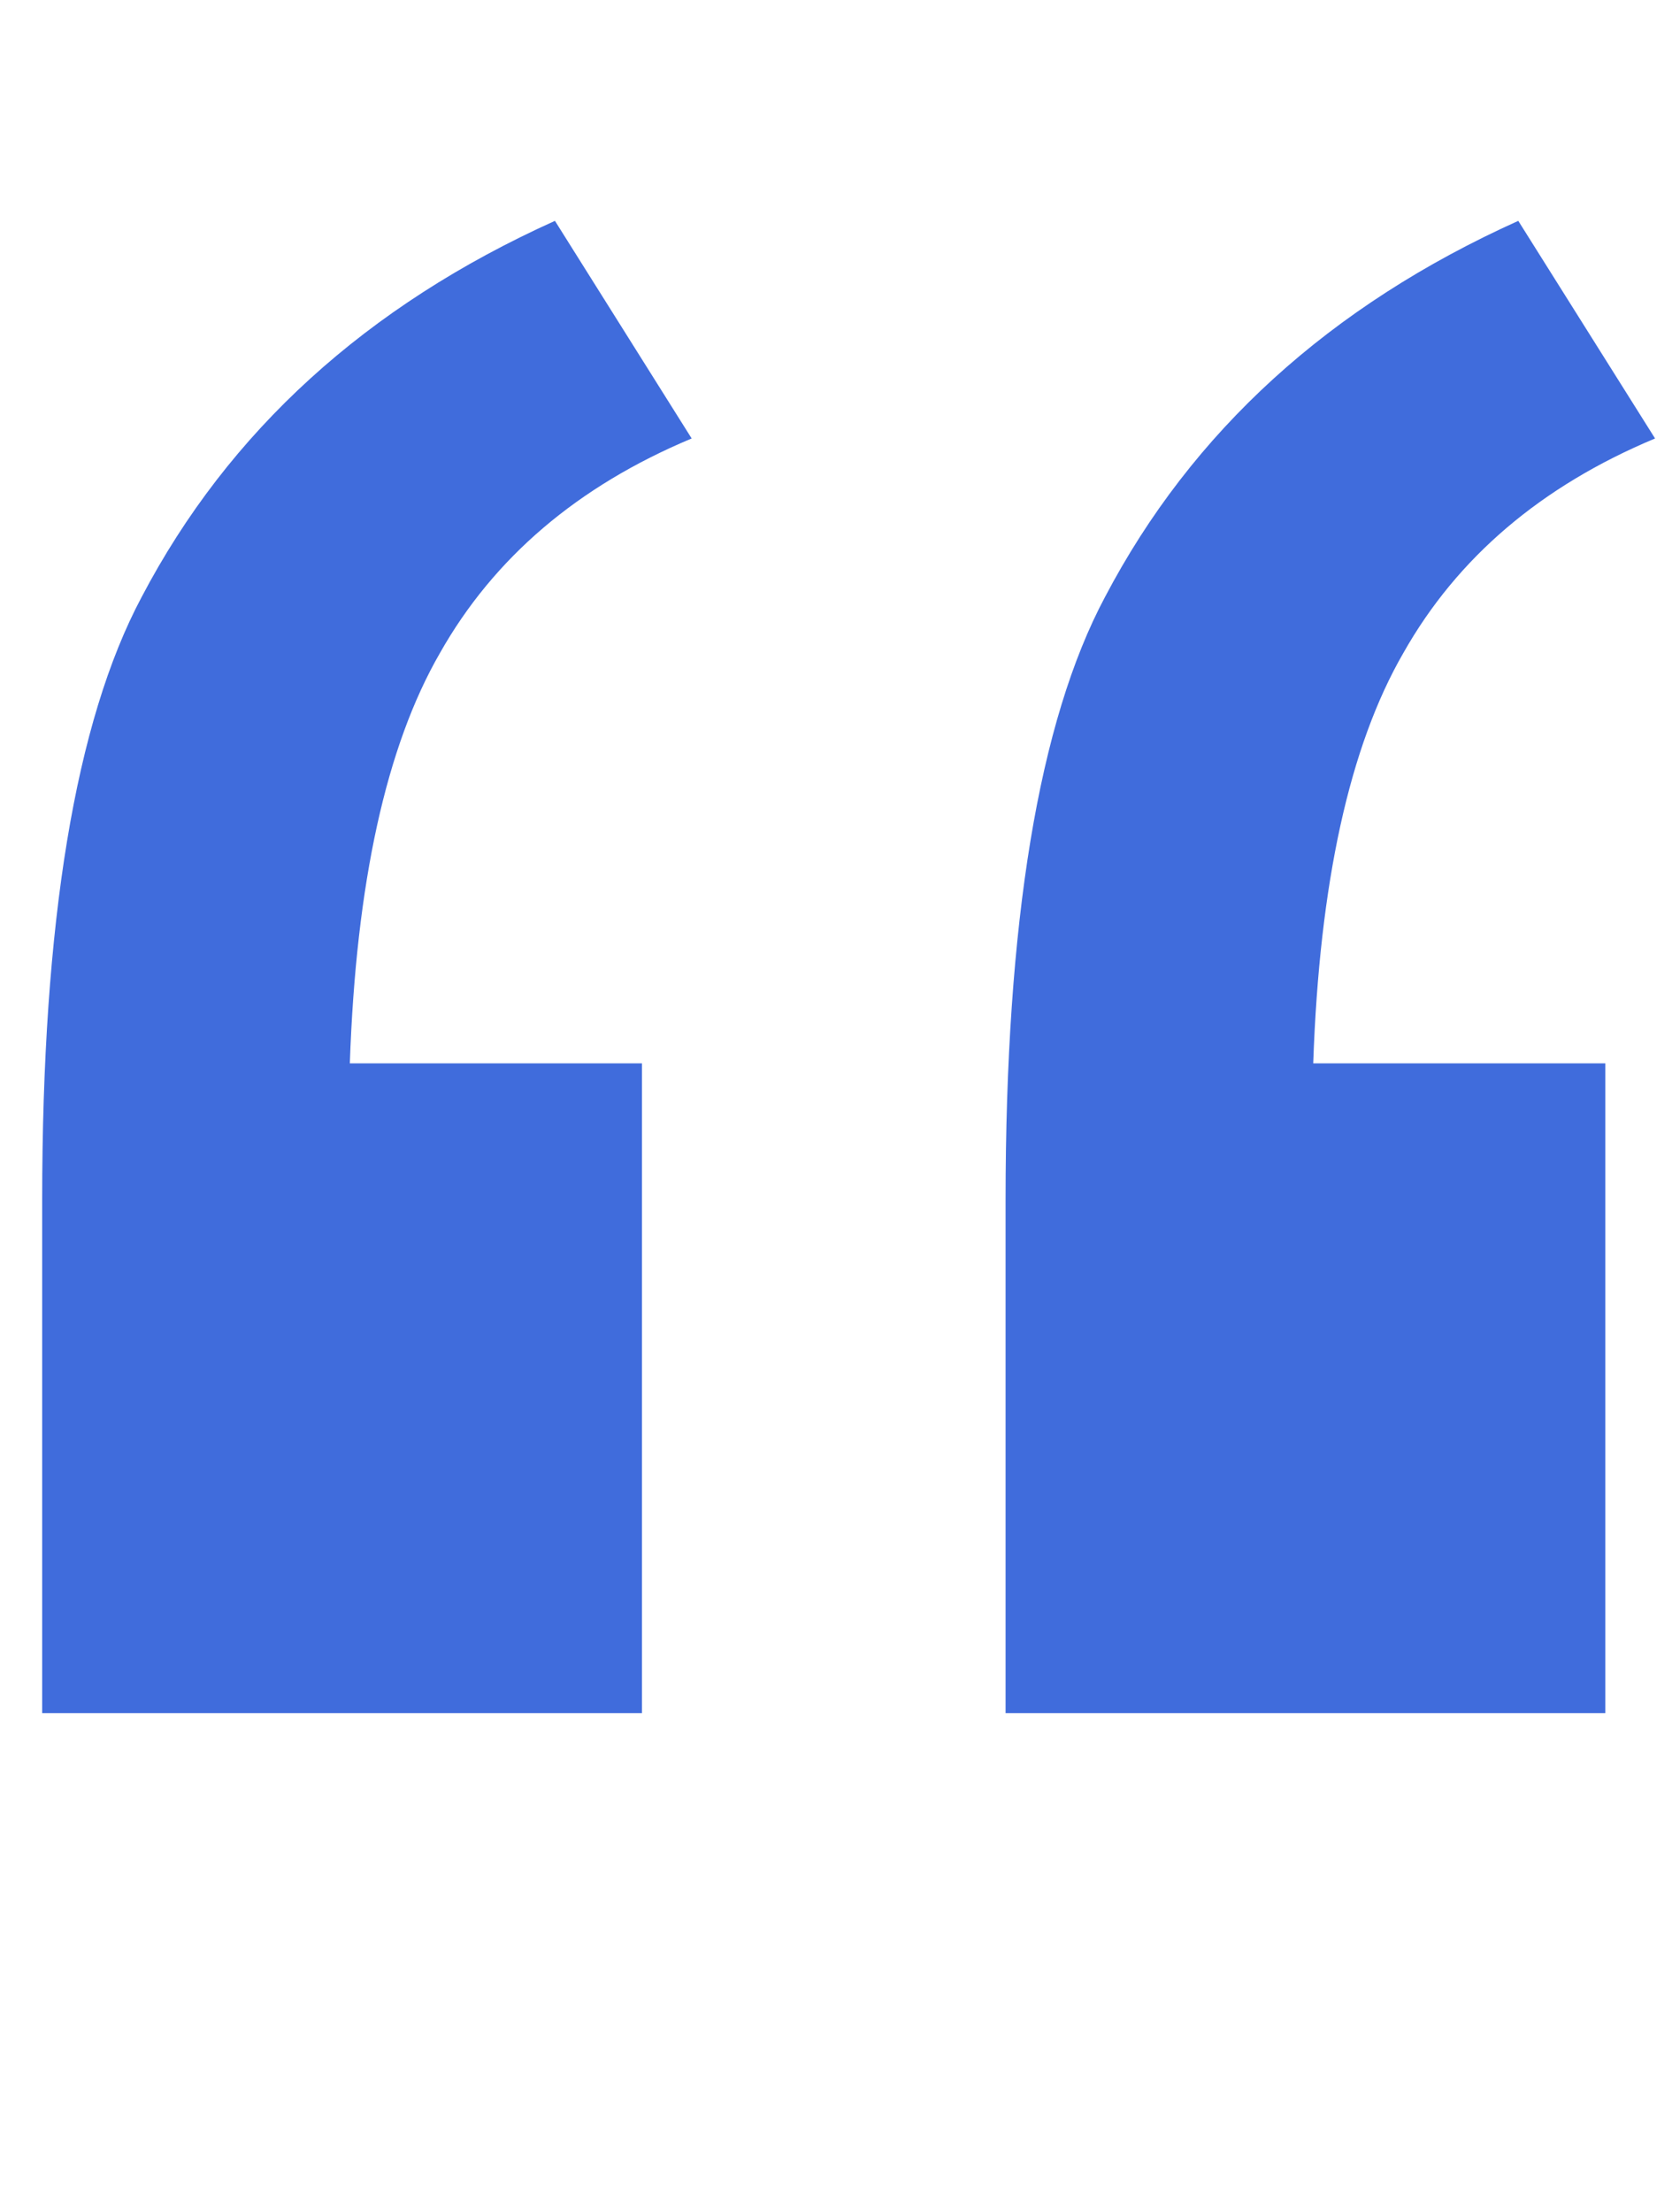 <?xml version="1.0" encoding="UTF-8"?> <svg xmlns="http://www.w3.org/2000/svg" width="31" height="41" viewBox="0 0 31 41" fill="none"><g clip-path="url(#clip0_589_7)"><path d="M11.902 19.707V31.749H0.782V22.242C0.782 17.095 1.397 13.369 2.626 11.065C4.239 7.992 6.794 5.668 10.289 4.093L12.824 8.126C10.712 9.009 9.156 10.335 8.157 12.102C7.159 13.83 6.602 16.365 6.486 19.707H11.902ZM29.764 19.707V31.749H18.644V22.242C18.644 17.095 19.258 13.369 20.487 11.065C22.101 7.992 24.655 5.668 28.15 4.093L30.686 8.126C28.573 9.009 27.017 10.335 26.019 12.102C25.02 13.83 24.463 16.365 24.348 19.707H29.764Z" fill="#406CDC"></path></g><defs><clipPath id="clip0_589_7"><rect width="31" height="41" fill="white"></rect></clipPath></defs></svg> 